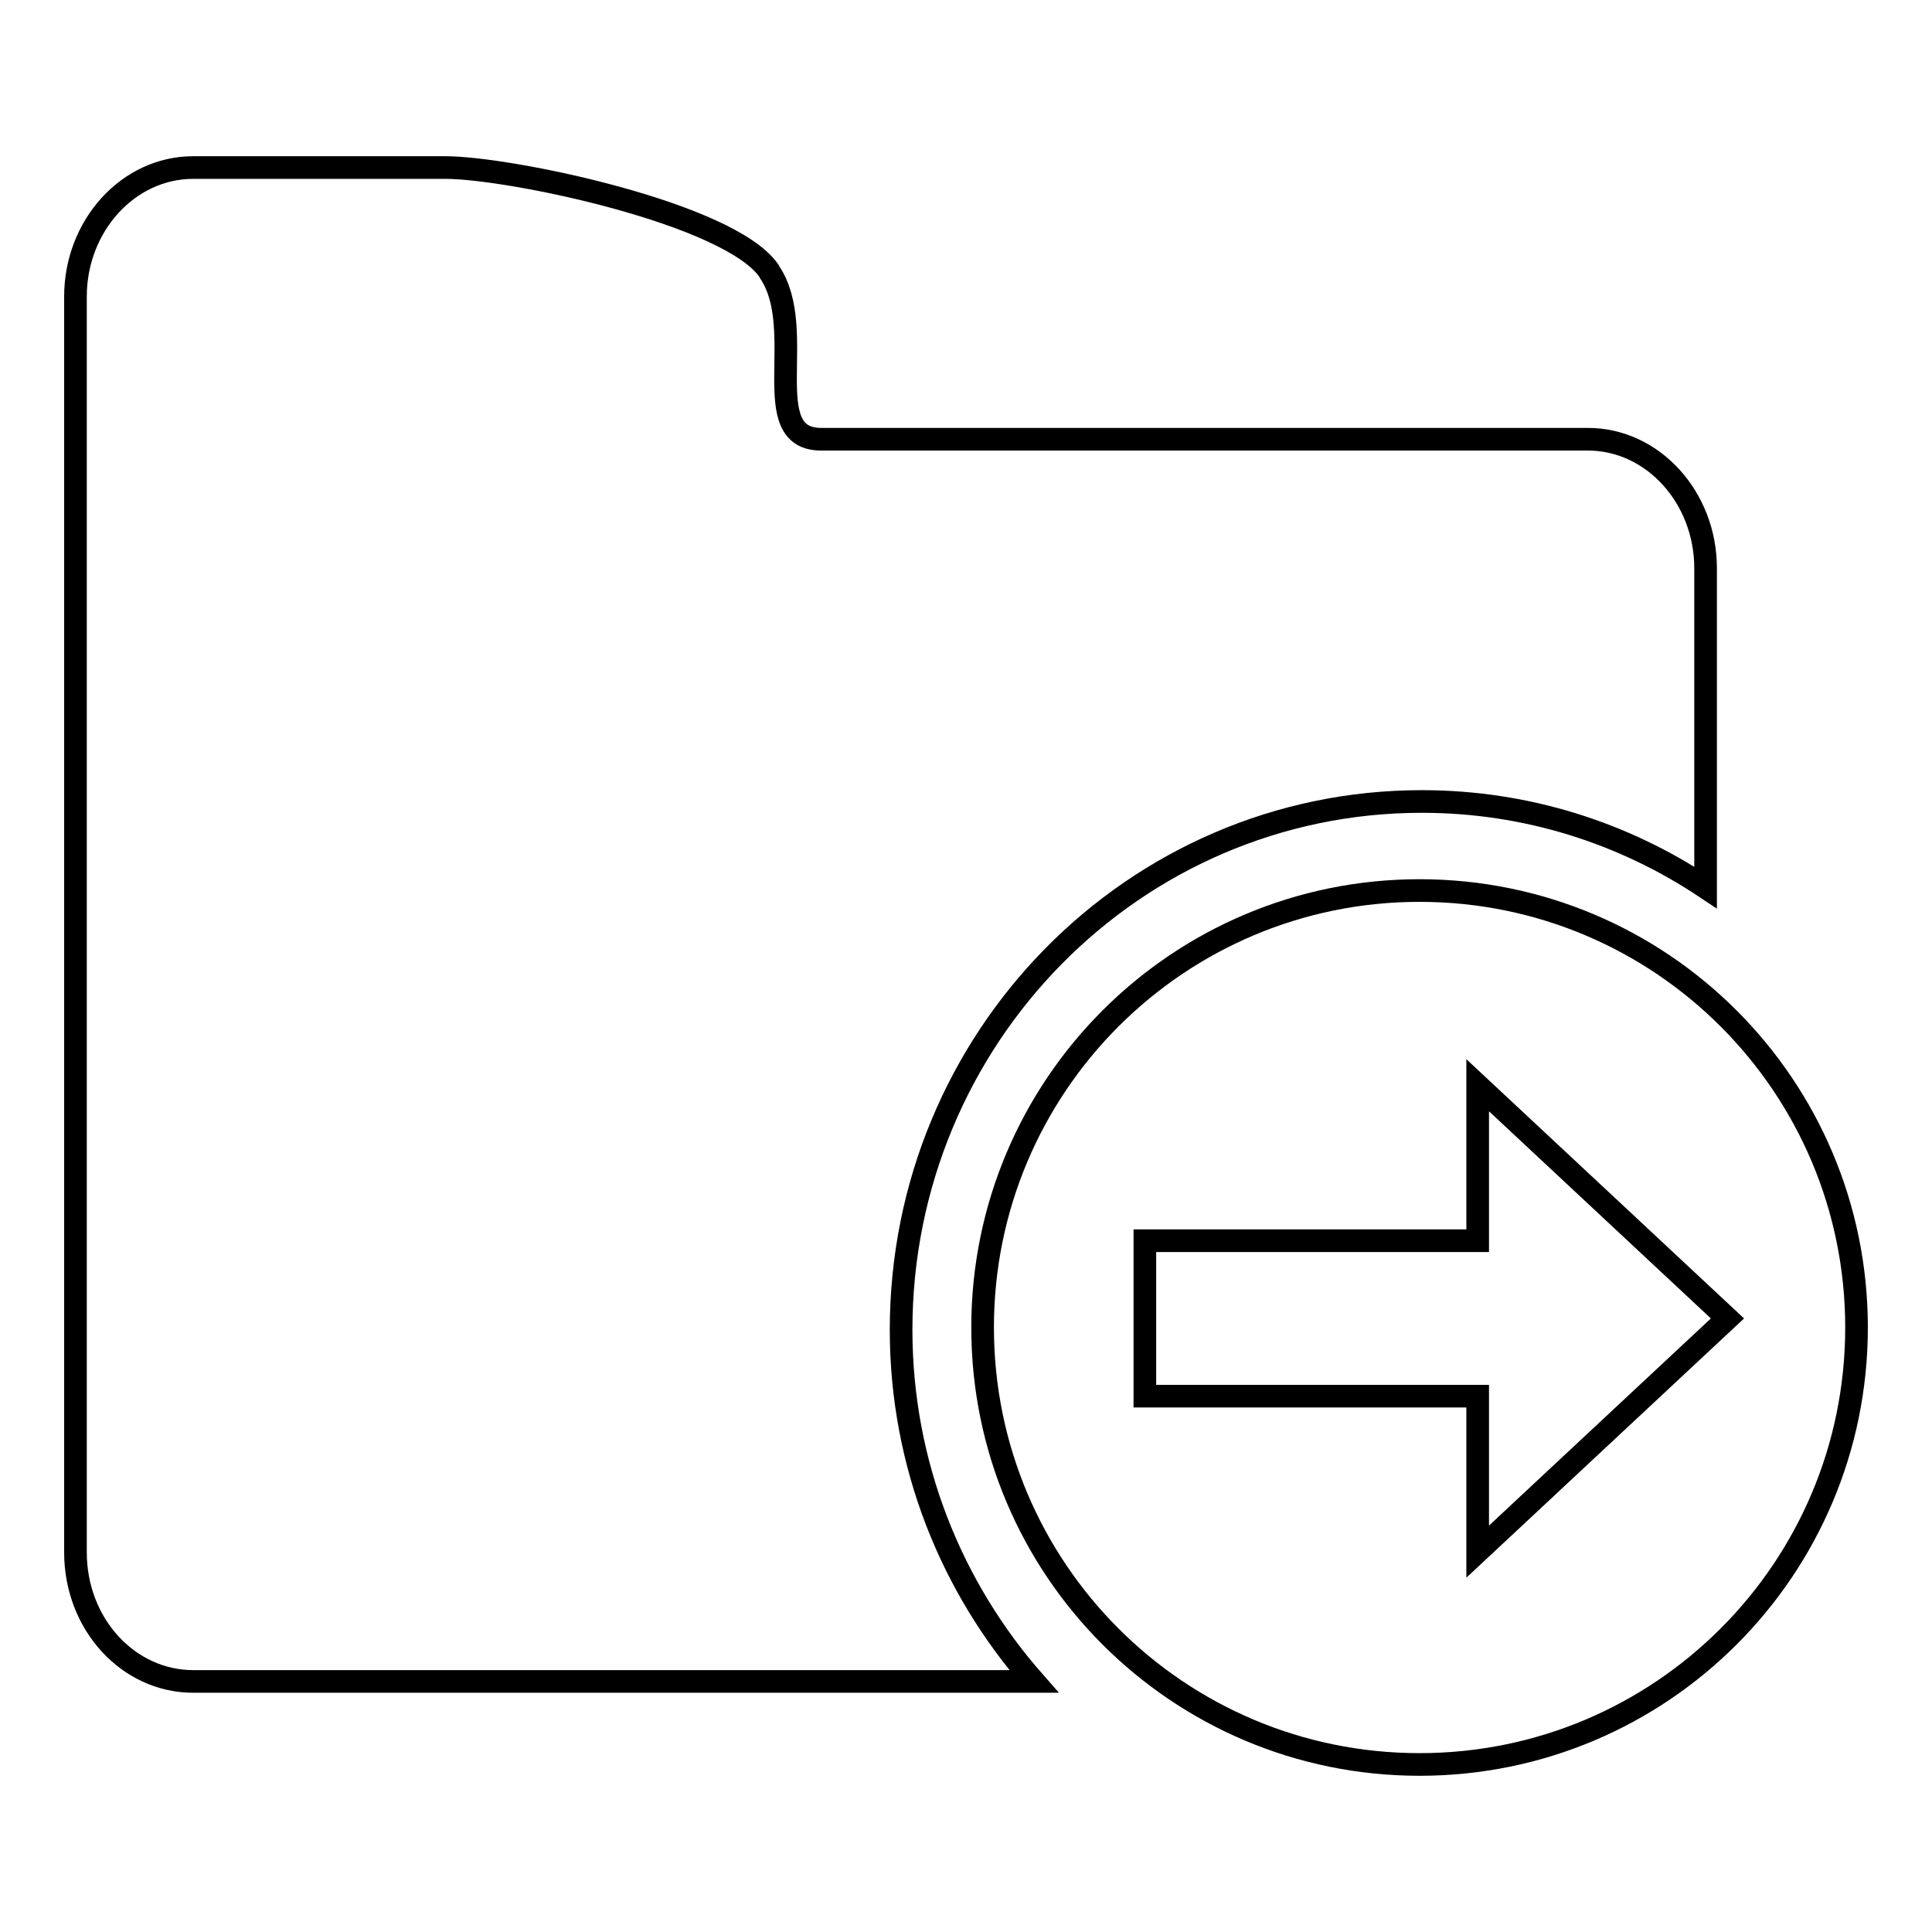 <?xml version="1.0" encoding="utf-8"?>
<!-- Svg Vector Icons : http://www.onlinewebfonts.com/icon -->
<!DOCTYPE svg PUBLIC "-//W3C//DTD SVG 1.1//EN" "http://www.w3.org/Graphics/SVG/1.1/DTD/svg11.dtd">
<svg version="1.1" xmlns="http://www.w3.org/2000/svg" xmlns:xlink="http://www.w3.org/1999/xlink" x="0px" y="0px" viewBox="0 0 256 256" enable-background="new 0 0 256 256" xml:space="preserve">
<g><g><path stroke-width="3" fill-opacity="0" stroke="#000000"  d="M188.1,233.8c-32,0-57.9-25.9-57.9-57.9s25.9-57.9,57.9-57.9s57.9,25.9,57.9,57.9S220.1,233.8,188.1,233.8z M195.8,143.8v20.6h-44.1V185h44.1v20.6l33.1-30.9L195.8,143.8z M119.4,176.2c0,17.9,6.7,34.2,17.6,46.6H25.6c-8.6,0-15.6-7.6-15.6-17.1V39.3c0-9.4,7-17.1,15.6-17.1h33.4c8.6,0,37.7,6.1,42.9,13.7l0.1,0.2c5.1,7.6-1.8,22.1,6.8,22.1h101.6c8.6,0,15.6,7.7,15.6,17.1v42.3c-10.8-7.2-23.7-11.4-37.6-11.4C150.2,106.2,119.4,137.6,119.4,176.2z"/></g></g>
</svg>